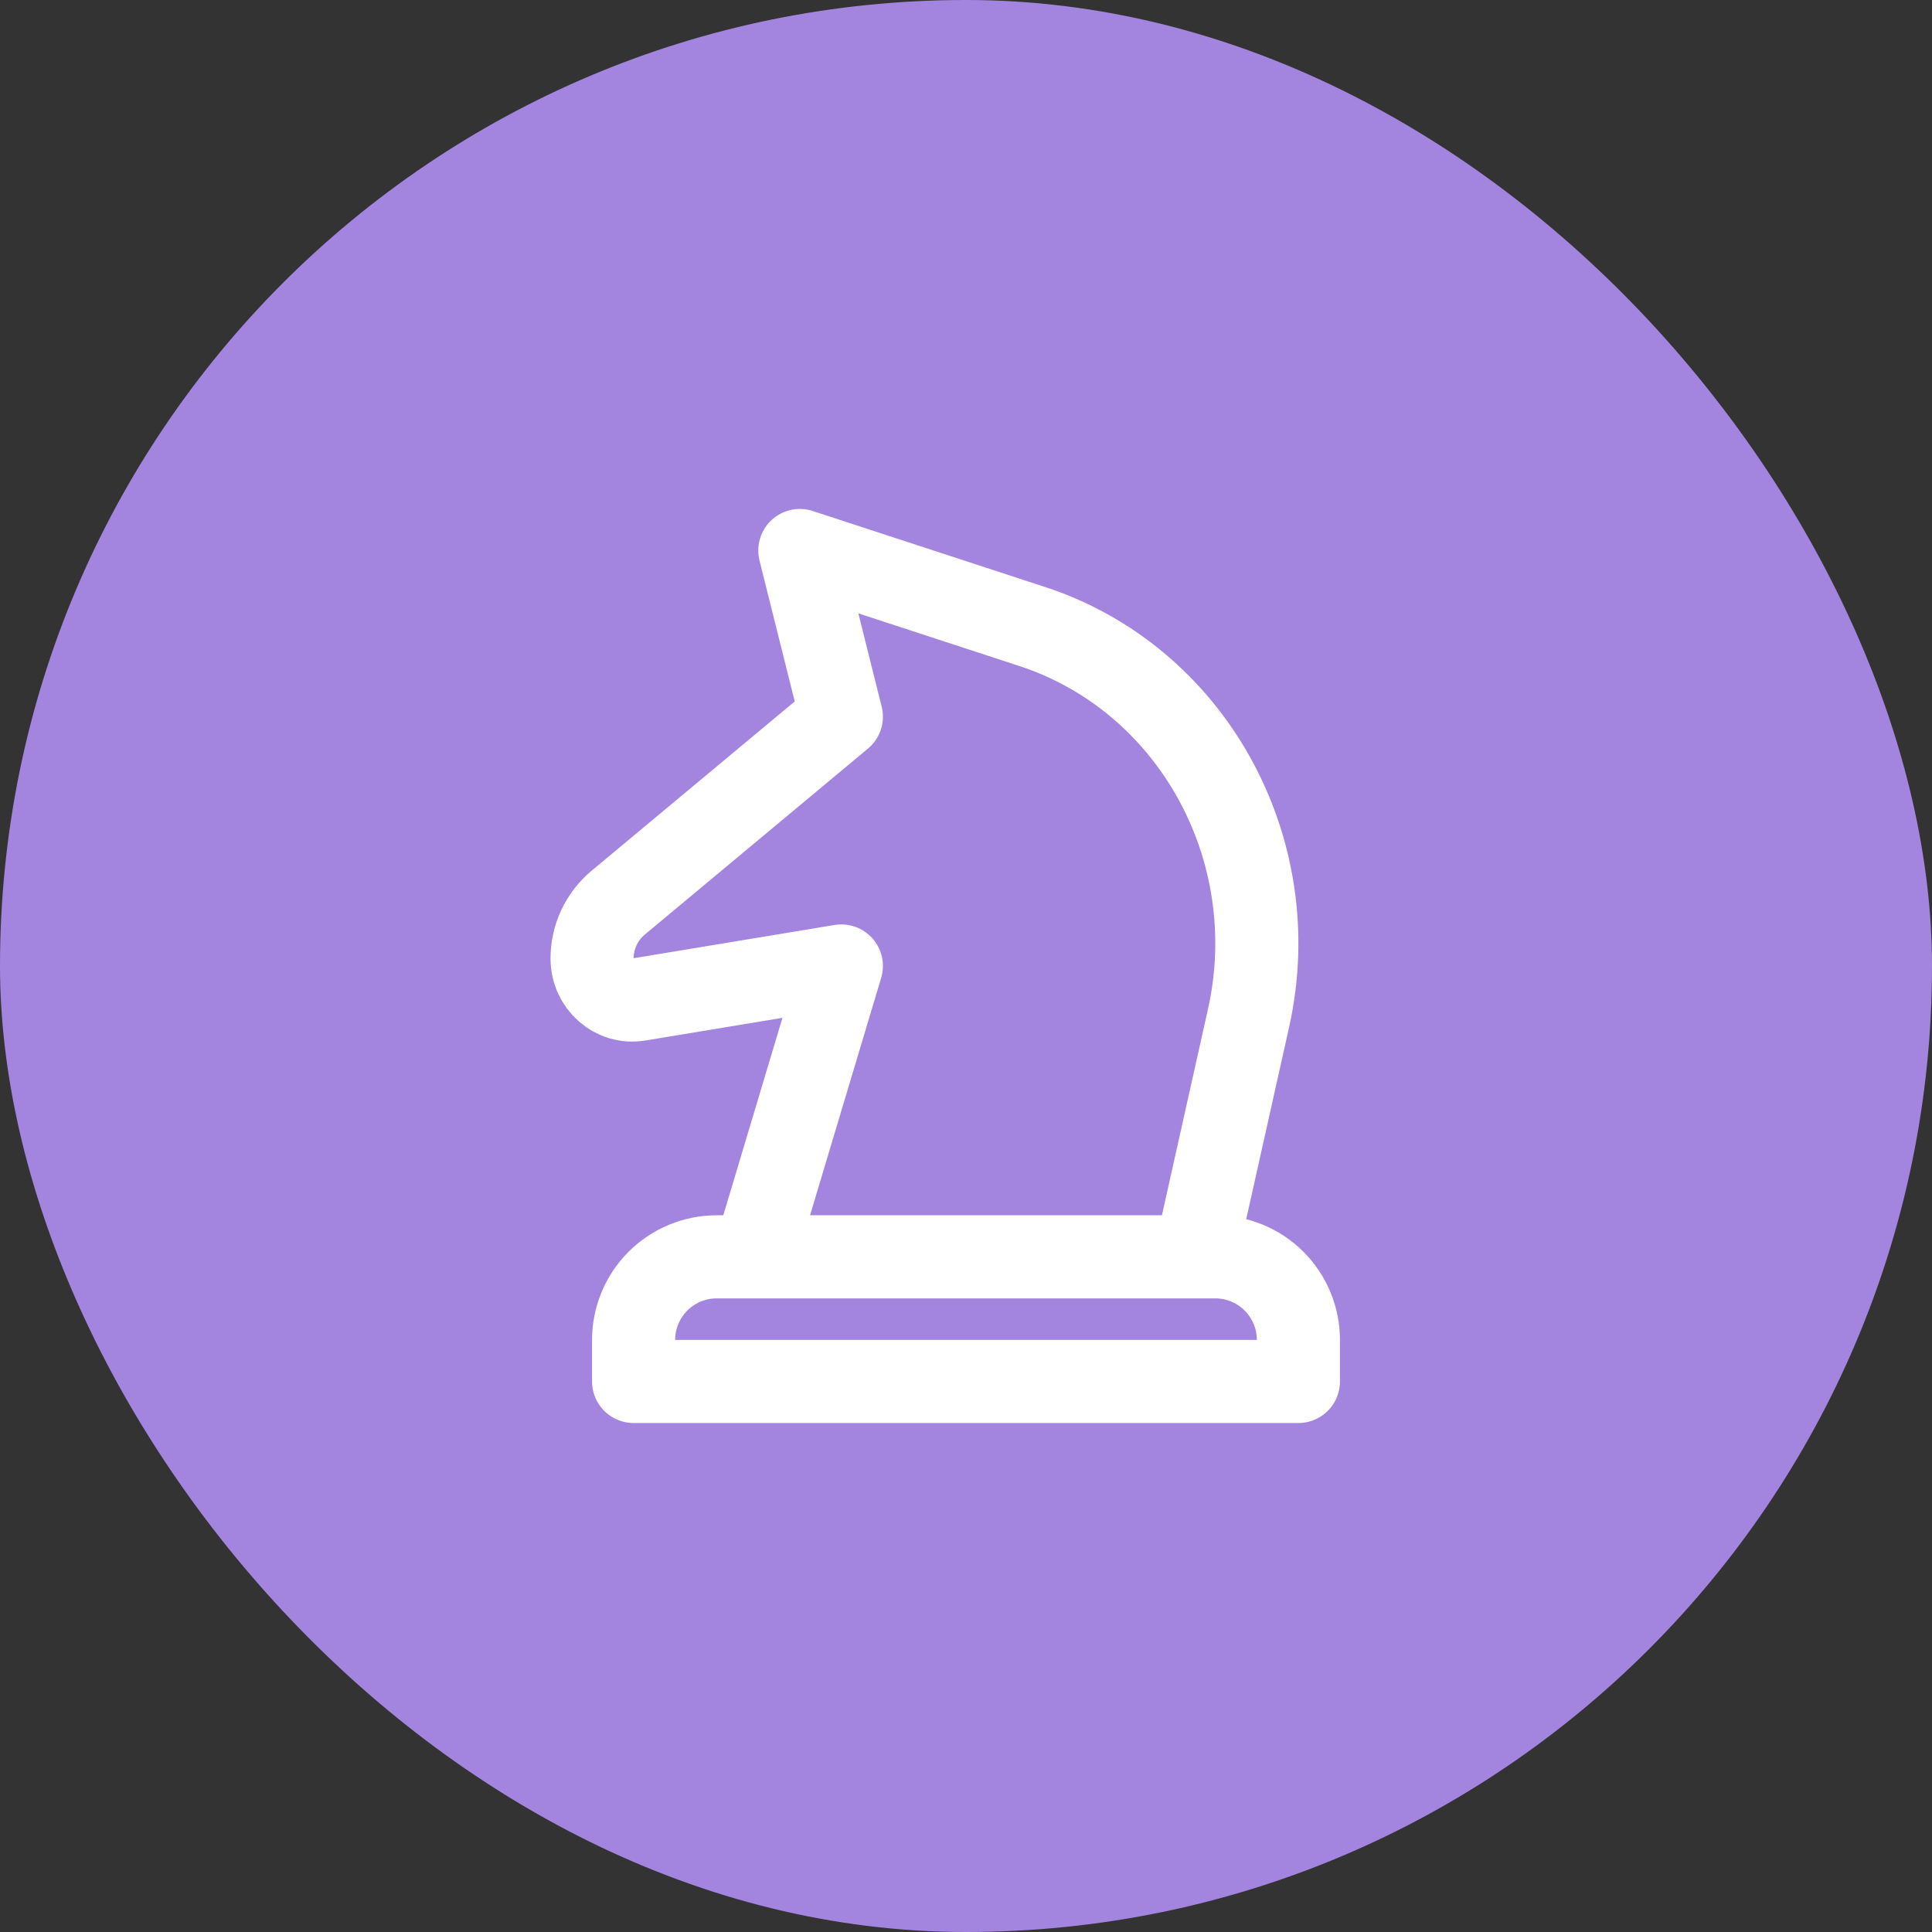 <svg width="62" height="62" viewBox="0 0 62 62" fill="none" xmlns="http://www.w3.org/2000/svg">
<rect x="0" y="0" width="62" height="62" fill="#333333" stroke="none"/>
<rect width="62" height="62" rx="31" fill="#A385E0"/>
<path d="M33.044 20.079L25.667 17.666L27 22.999L19.84 28.966C19.577 29.185 19.366 29.459 19.22 29.769C19.075 30.079 19 30.417 19 30.759C19 31.582 19.716 32.21 20.503 32.074L27 30.999L24.204 40.333H38.356L40.067 32.673C41.284 27.222 38.219 21.726 33.044 20.079ZM20.333 42.999C20.333 42.292 20.614 41.614 21.114 41.114C21.614 40.614 22.293 40.333 23 40.333H39C39.707 40.333 40.386 40.614 40.886 41.114C41.386 41.614 41.667 42.292 41.667 42.999V44.333H20.333V42.999Z" stroke="white" stroke-width="2.667" stroke-linecap="round" stroke-linejoin="round"/>
</svg>
